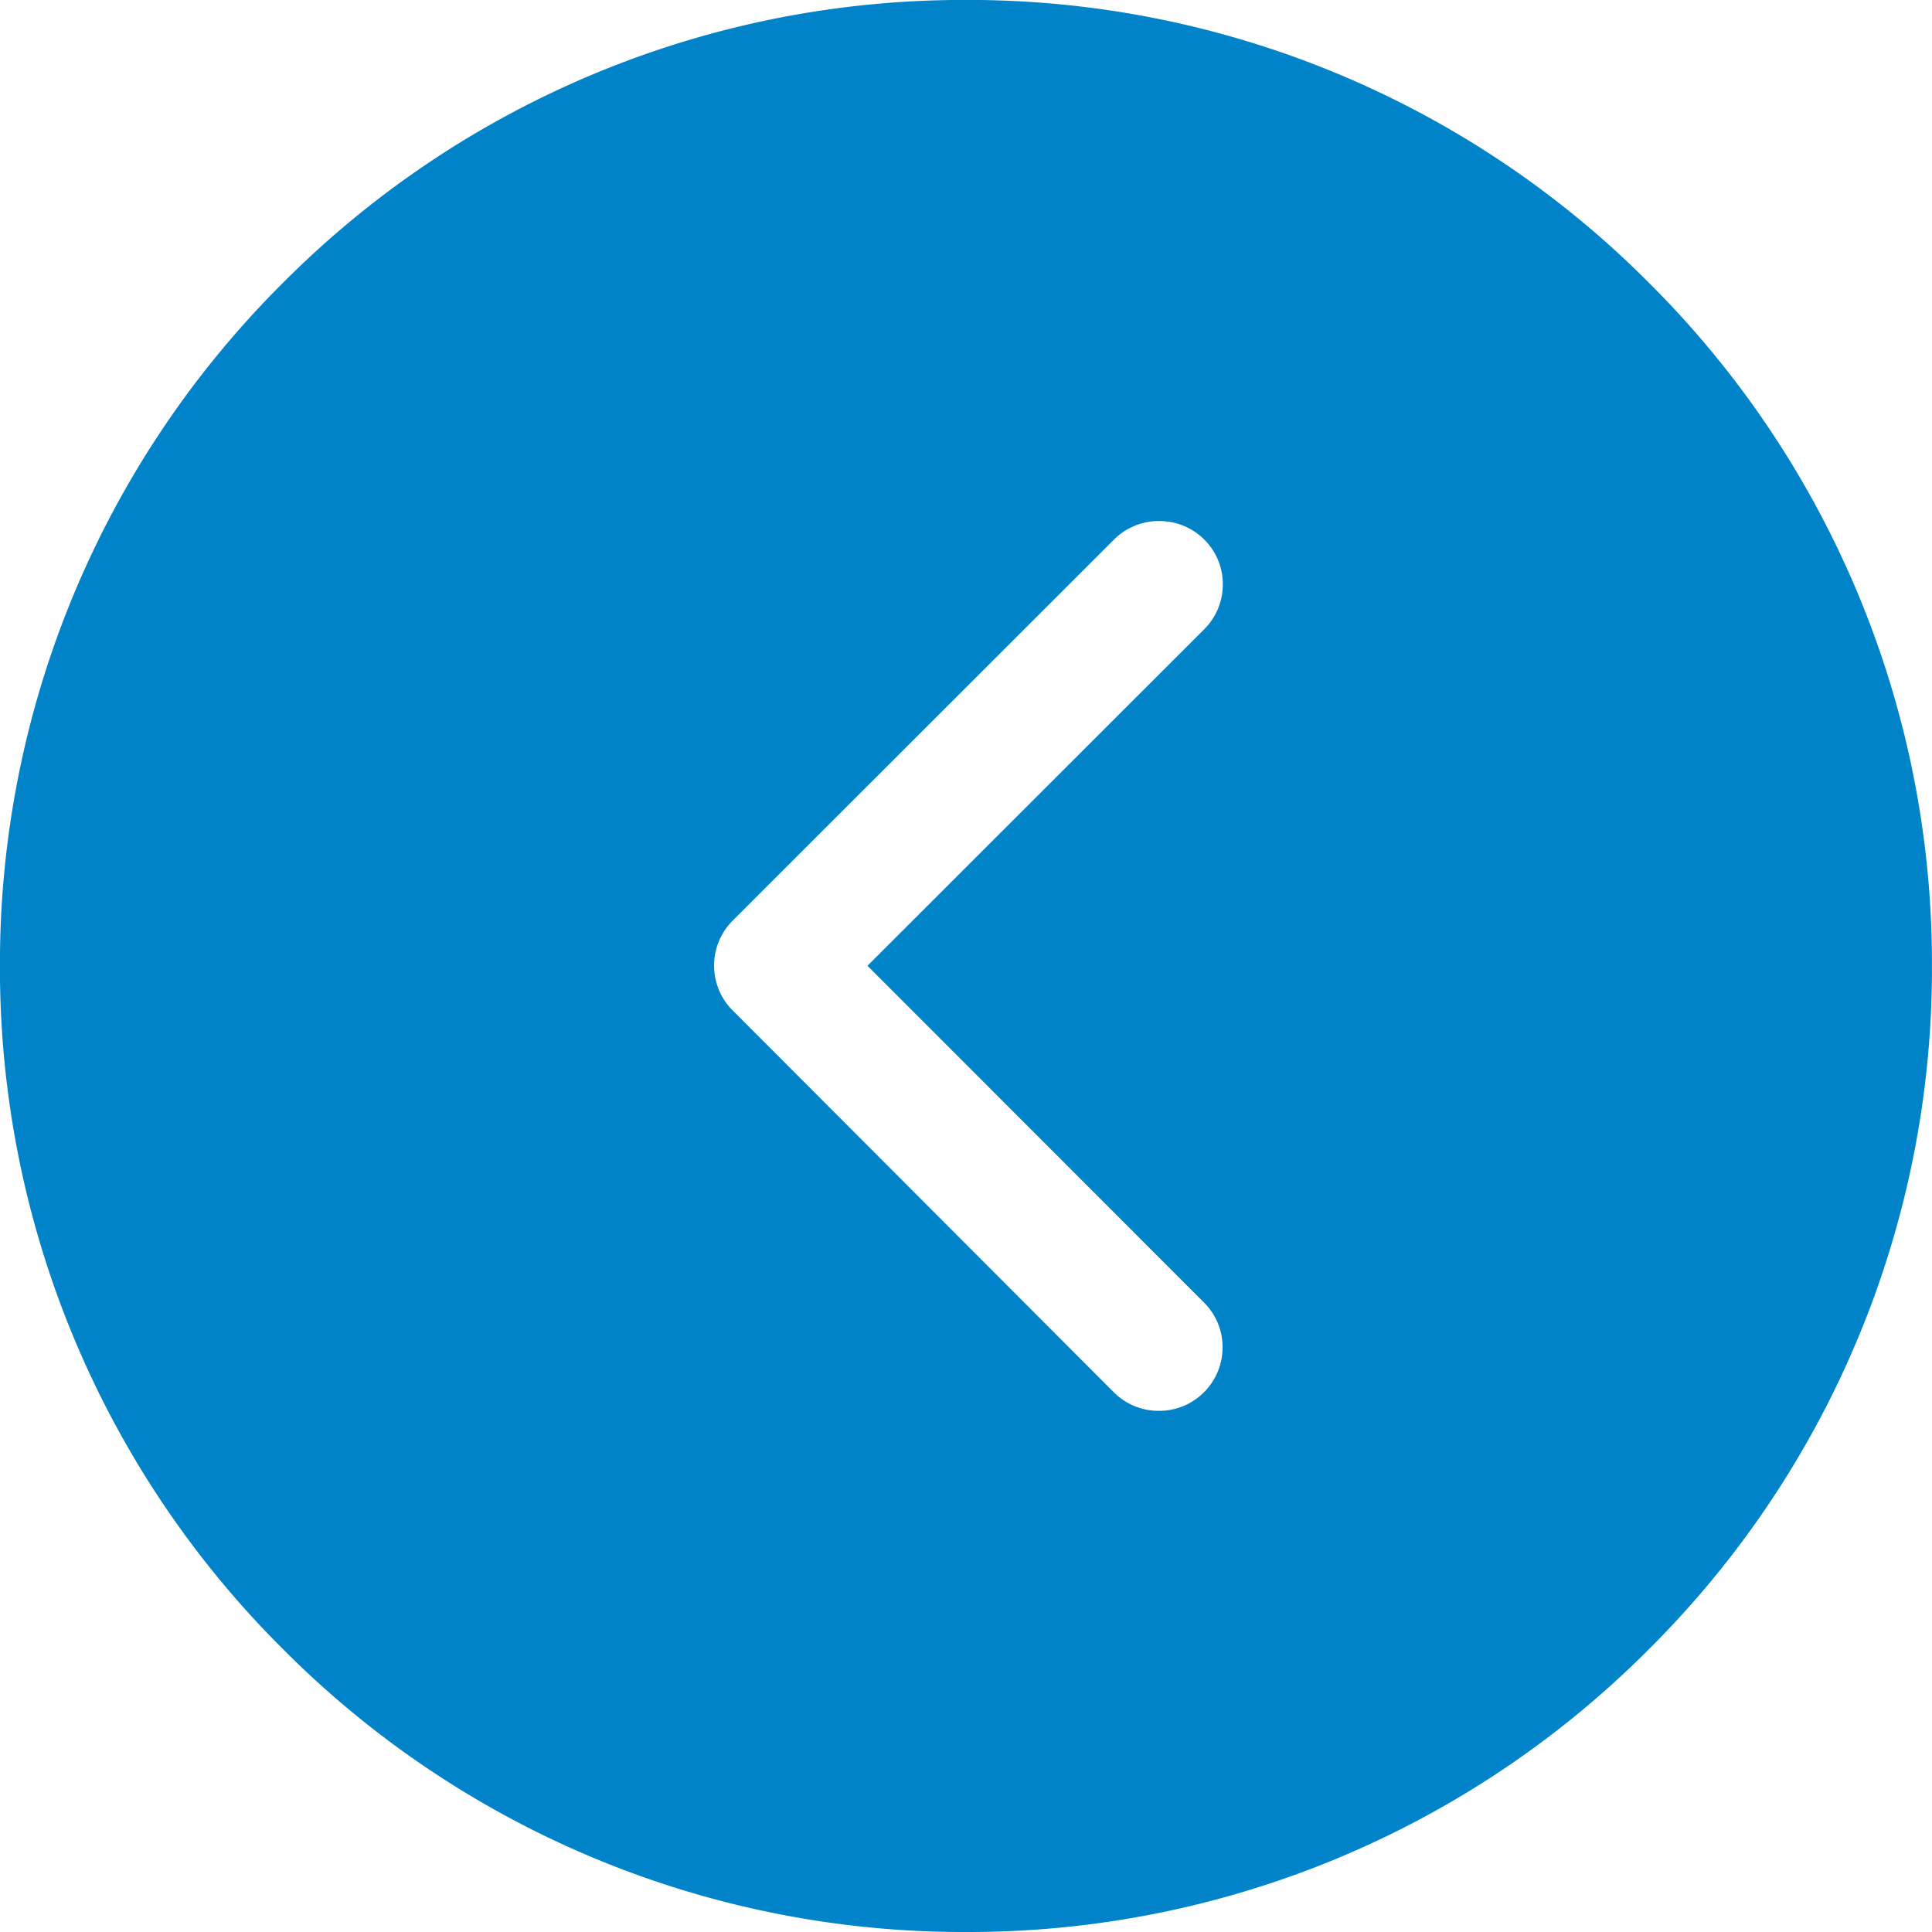 <svg xmlns="http://www.w3.org/2000/svg" width="39.499" height="39.499" viewBox="0 0 39.499 39.499">
  <defs>
    <style>
      .cls-1 {
        fill: #0083c9;
      }
    </style>
  </defs>
  <g id="Group_34930" data-name="Group 34930" transform="translate(0 0)">
    <path id="Subtraction_5" data-name="Subtraction 5" class="cls-1" d="M-173.735-107.365a19.62,19.62,0,0,1-13.965-5.785,19.62,19.62,0,0,1-5.785-13.965,19.62,19.62,0,0,1,5.785-13.965,19.62,19.62,0,0,1,13.965-5.785,19.62,19.62,0,0,1,13.965,5.785,19.62,19.62,0,0,1,5.784,13.965,19.62,19.62,0,0,1-5.784,13.965A19.62,19.62,0,0,1-173.735-107.365Zm3.948-28.847a1.3,1.3,0,0,0-.92.377l-7.8,7.795a1.3,1.3,0,0,0-.038,1.793l7.833,7.848a1.289,1.289,0,0,0,.921.379,1.292,1.292,0,0,0,.921-.379,1.294,1.294,0,0,0,.381-.924,1.279,1.279,0,0,0-.381-.912l-6.879-6.884,6.884-6.879a1.294,1.294,0,0,0,.381-.924,1.281,1.281,0,0,0-.381-.913A1.3,1.3,0,0,0-169.787-136.212Z" transform="translate(193.484 146.864)"/>
  </g>
</svg>
